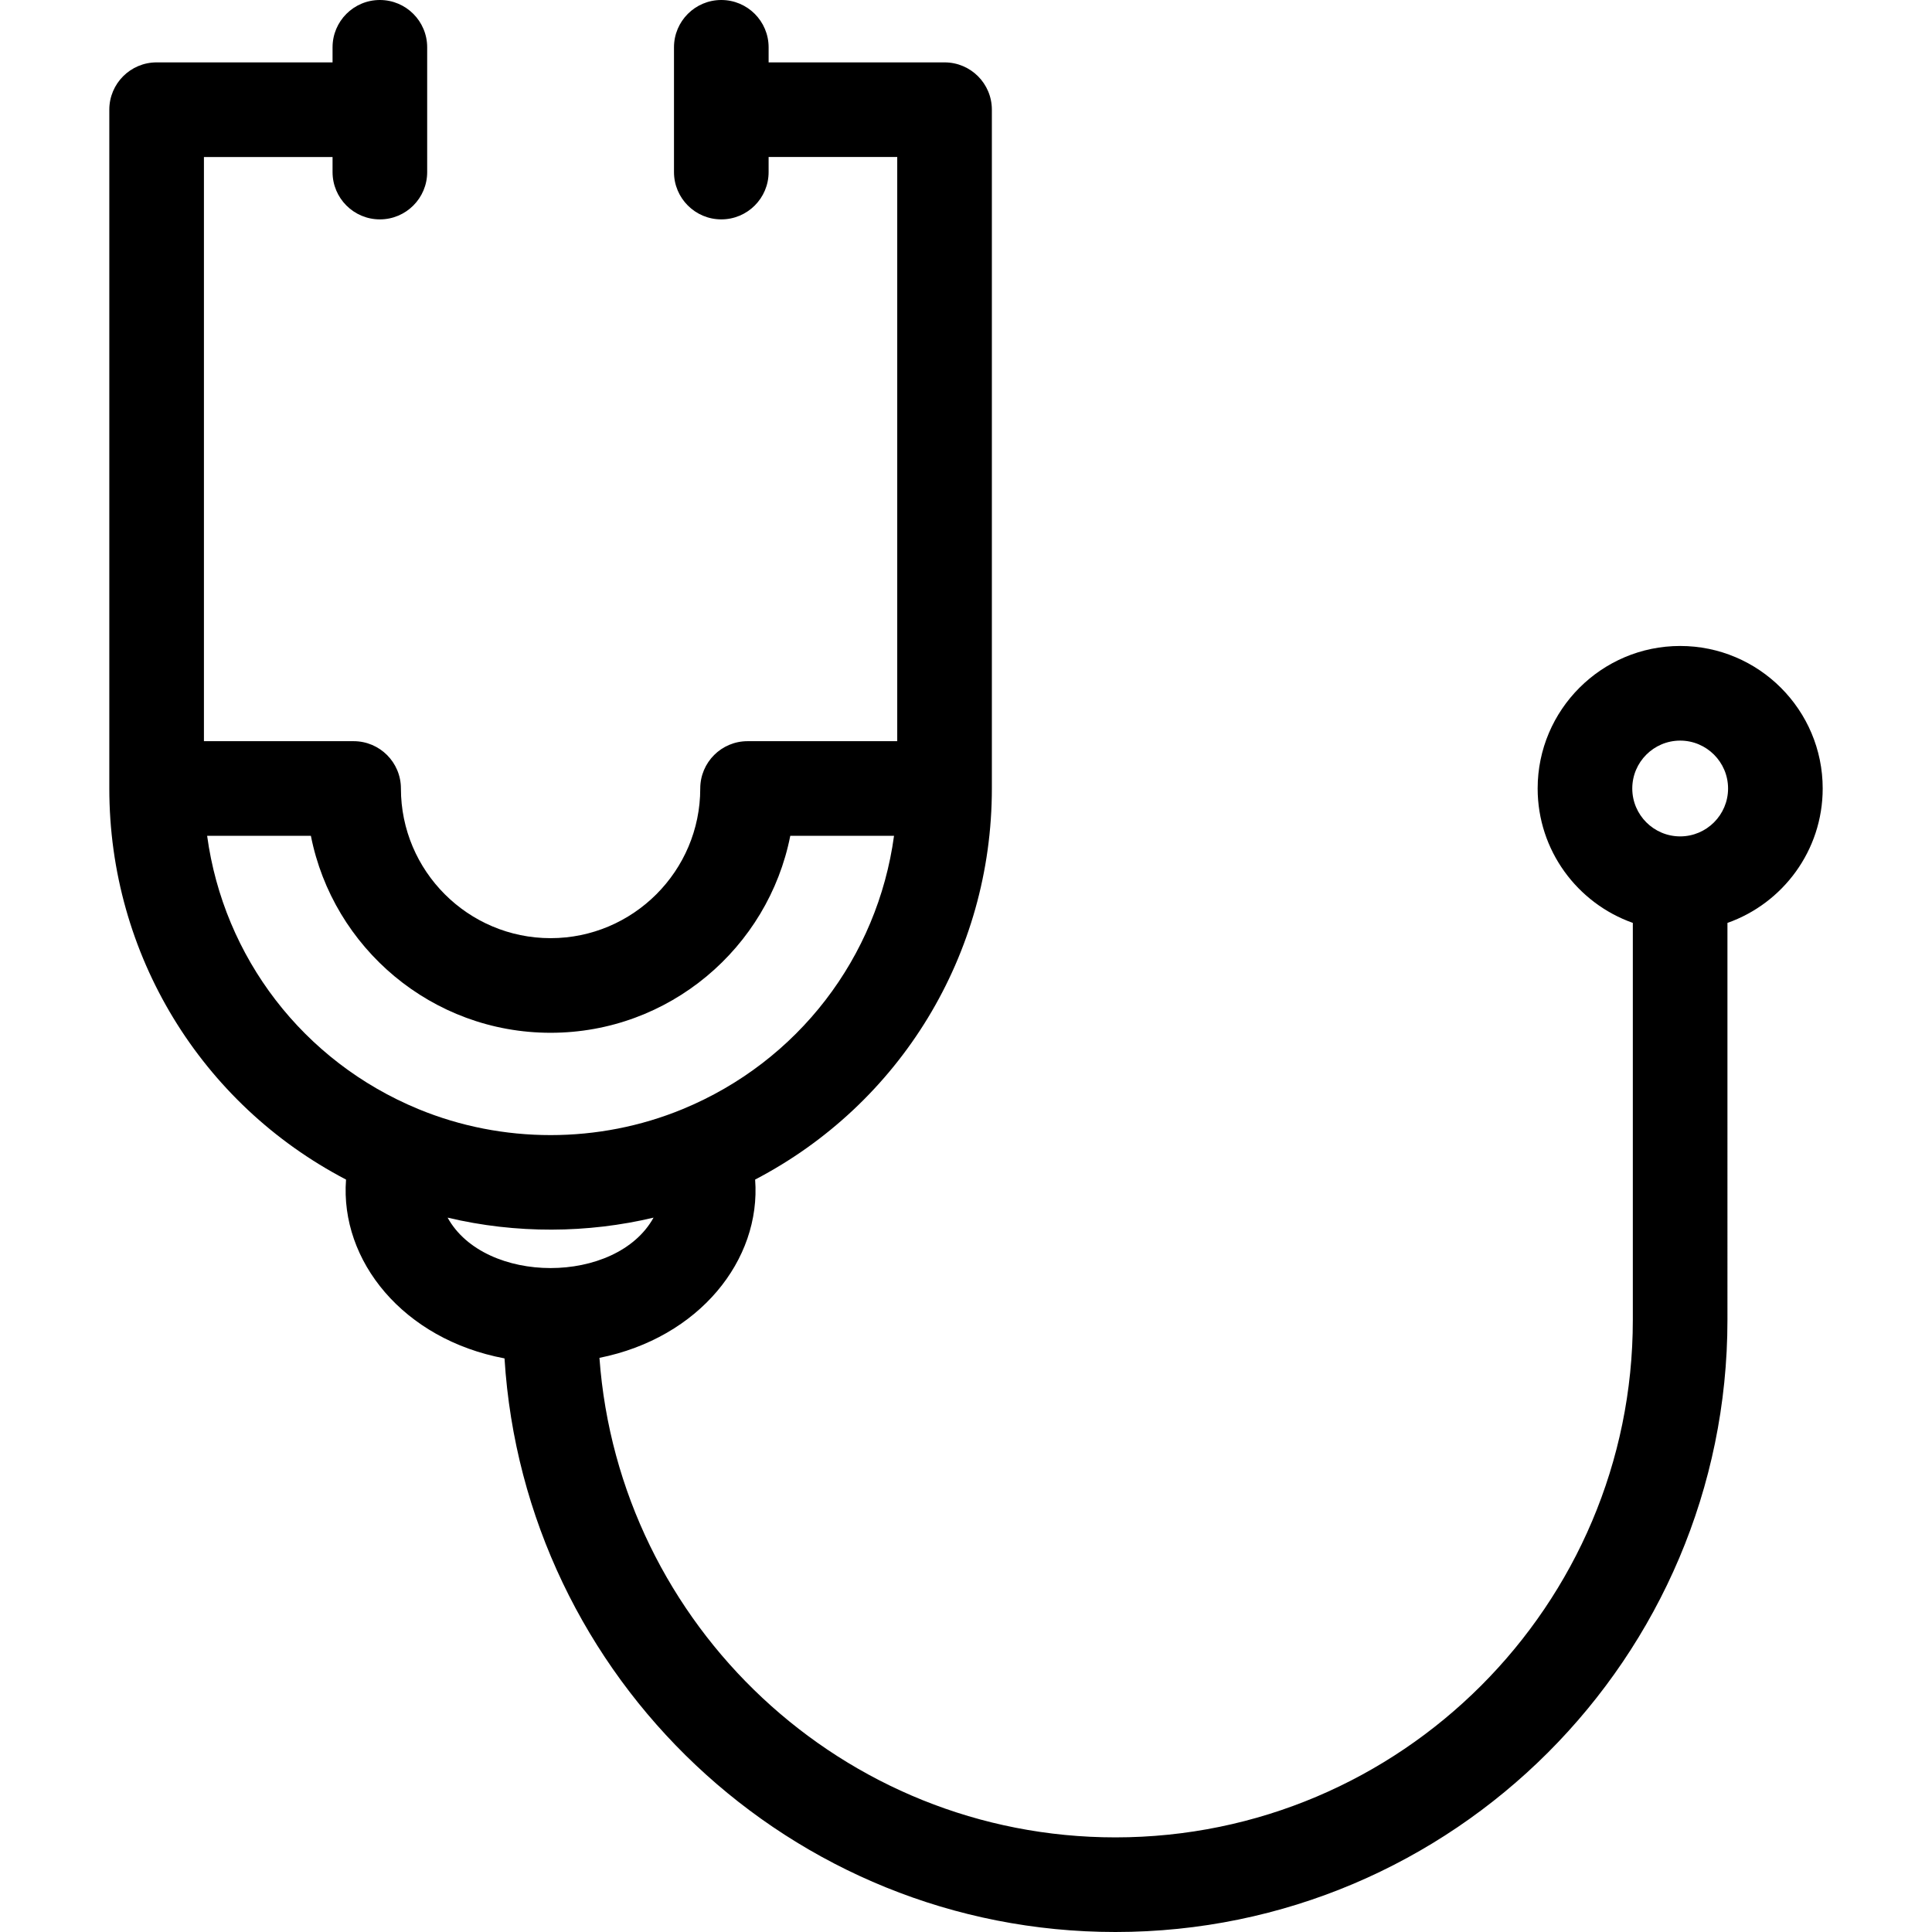 <?xml version="1.0" encoding="iso-8859-1"?>
<!-- Generator: Adobe Illustrator 19.0.0, SVG Export Plug-In . SVG Version: 6.00 Build 0)  -->
<svg version="1.1" id="Layer_1" xmlns="http://www.w3.org/2000/svg" xmlns:xlink="http://www.w3.org/1999/xlink" x="0px" y="0px"
	 viewBox="0 0 511.998 511.998" style="enable-background:new 0 0 511.998 511.998;" xml:space="preserve">
<g>
	<g>
		<path d="M445.262,171.189c-20.827,0-37.77,16.943-37.77,37.769c0,16.429,10.547,30.433,25.222,35.617v105.223
			c0,75.611-61.515,137.125-137.124,137.125c-72.237,0-131.567-56.145-136.732-127.078c26.427-5.299,42.881-25.948,41.258-47.248
			c38.427-20.051,62.737-59.652,62.737-103.638V29.07c0-6.924-5.612-12.538-12.538-12.538h-46.624v-3.994
			C203.689,5.614,198.077,0,191.151,0s-12.538,5.614-12.538,12.538v33.061c0,6.924,5.612,12.538,12.538,12.538
			s12.538-5.614,12.538-12.538v-3.991h34.086V196.42h-39.663c-6.926,0-12.538,5.614-12.538,12.538
			c0,21.87-17.794,39.663-39.664,39.663s-39.663-17.793-39.663-39.663c0-6.924-5.612-12.538-12.538-12.538H54.044V41.609H88.13
			v3.991c0,6.924,5.612,12.538,12.538,12.538s12.538-5.614,12.538-12.538V12.538C113.207,5.614,107.594,0,100.668,0
			S88.13,5.614,88.13,12.538v3.994H41.506c-6.926,0-12.538,5.614-12.538,12.538v179.888c0,43.991,24.309,83.59,62.735,103.638
			c-1.638,21.517,15.16,42.343,41.998,47.391c5.279,84.709,75.865,152.011,161.888,152.011c89.438,0,162.2-72.764,162.2-162.202
			V244.58c14.687-5.178,25.242-19.187,25.242-35.622C483.031,188.131,466.087,171.189,445.262,171.189z M54.892,221.496h27.496
			c5.856,29.719,32.113,52.201,63.522,52.201s57.666-22.482,63.522-52.201h27.494c-4.372,32.148-25.386,59.794-56.006,72.428
			c-22.251,9.185-47.771,9.185-70.026,0C80.278,281.292,59.263,253.648,54.892,221.496z M118.618,322.684
			c18.204,4.332,37.128,4.151,54.58,0C163.34,340.506,128.466,340.5,118.618,322.684z M445.262,221.652
			c-6.998,0-12.694-5.694-12.694-12.692c0-7,5.694-12.692,12.694-12.692s12.692,5.694,12.692,12.692
			C457.954,215.958,452.26,221.652,445.262,221.652z"/>
	</g>
</g>
<g>
</g>
<g>
</g>
<g>
</g>
<g>
</g>
<g>
</g>
<g>
</g>
<g>
</g>
<g>
</g>
<g>
</g>
<g>
</g>
<g>
</g>
<g>
</g>
<g>
</g>
<g>
</g>
<g>
</g>
</svg>
